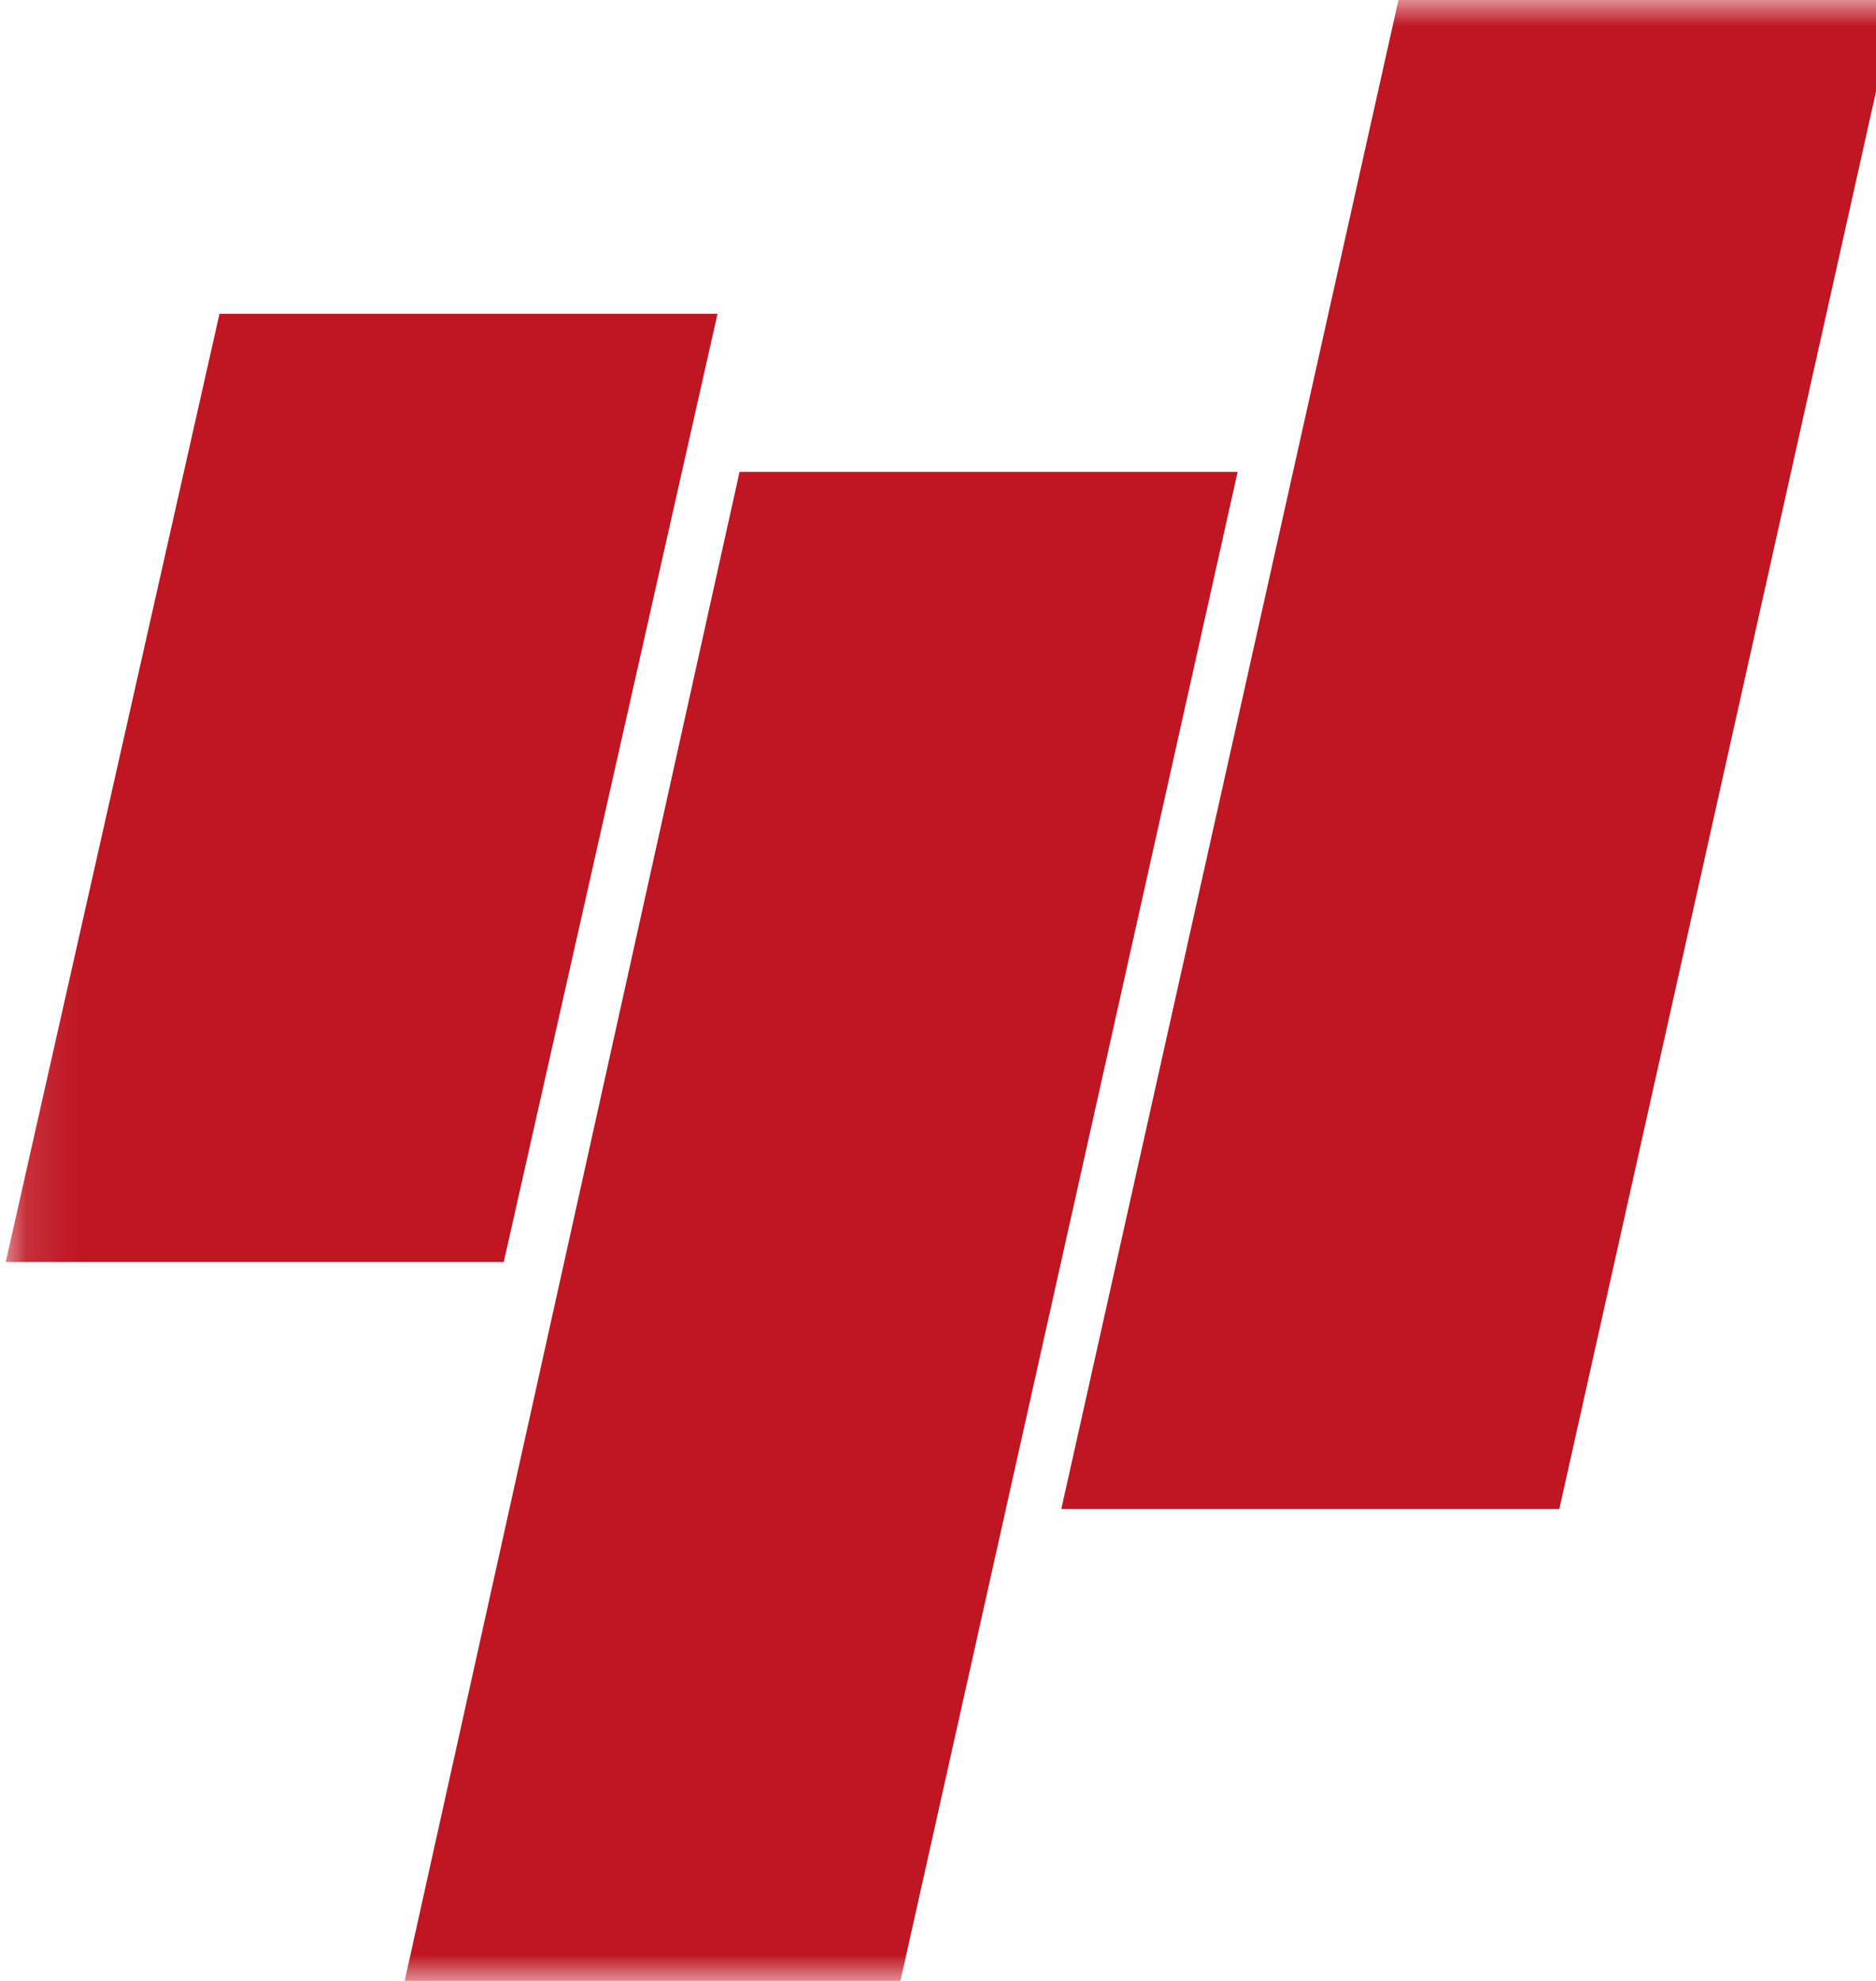 <svg width="36" height="38" viewBox="0 0 36 38" fill="none" xmlns="http://www.w3.org/2000/svg">
<g clip-path="url(#clip0_6028_5921)">
<mask id="mask0_6028_5921" style="mask-type:luminance" maskUnits="userSpaceOnUse" x="0" y="0" width="107" height="38">
<path d="M0.11 0H106.253V38H0.11V0Z" fill="white"/>
</mask>
<g mask="url(#mask0_6028_5921)">
<path d="M9.667 24.209H0.11L4.212 6.02H13.769L9.667 24.209Z" fill="#BF1622"/>
<path d="M14.192 9.052L7.765 38H17.279L23.75 9.052H14.192Z" fill="#BF1622"/>
<path d="M26.836 0L20.366 28.948H29.923L36.393 0H26.836Z" fill="#BF1622"/>
</g>
</g>
<defs>
<clipPath id="clip0_6028_5921">
<rect width="36" height="38" fill="white"/>
</clipPath>
</defs>
</svg>
